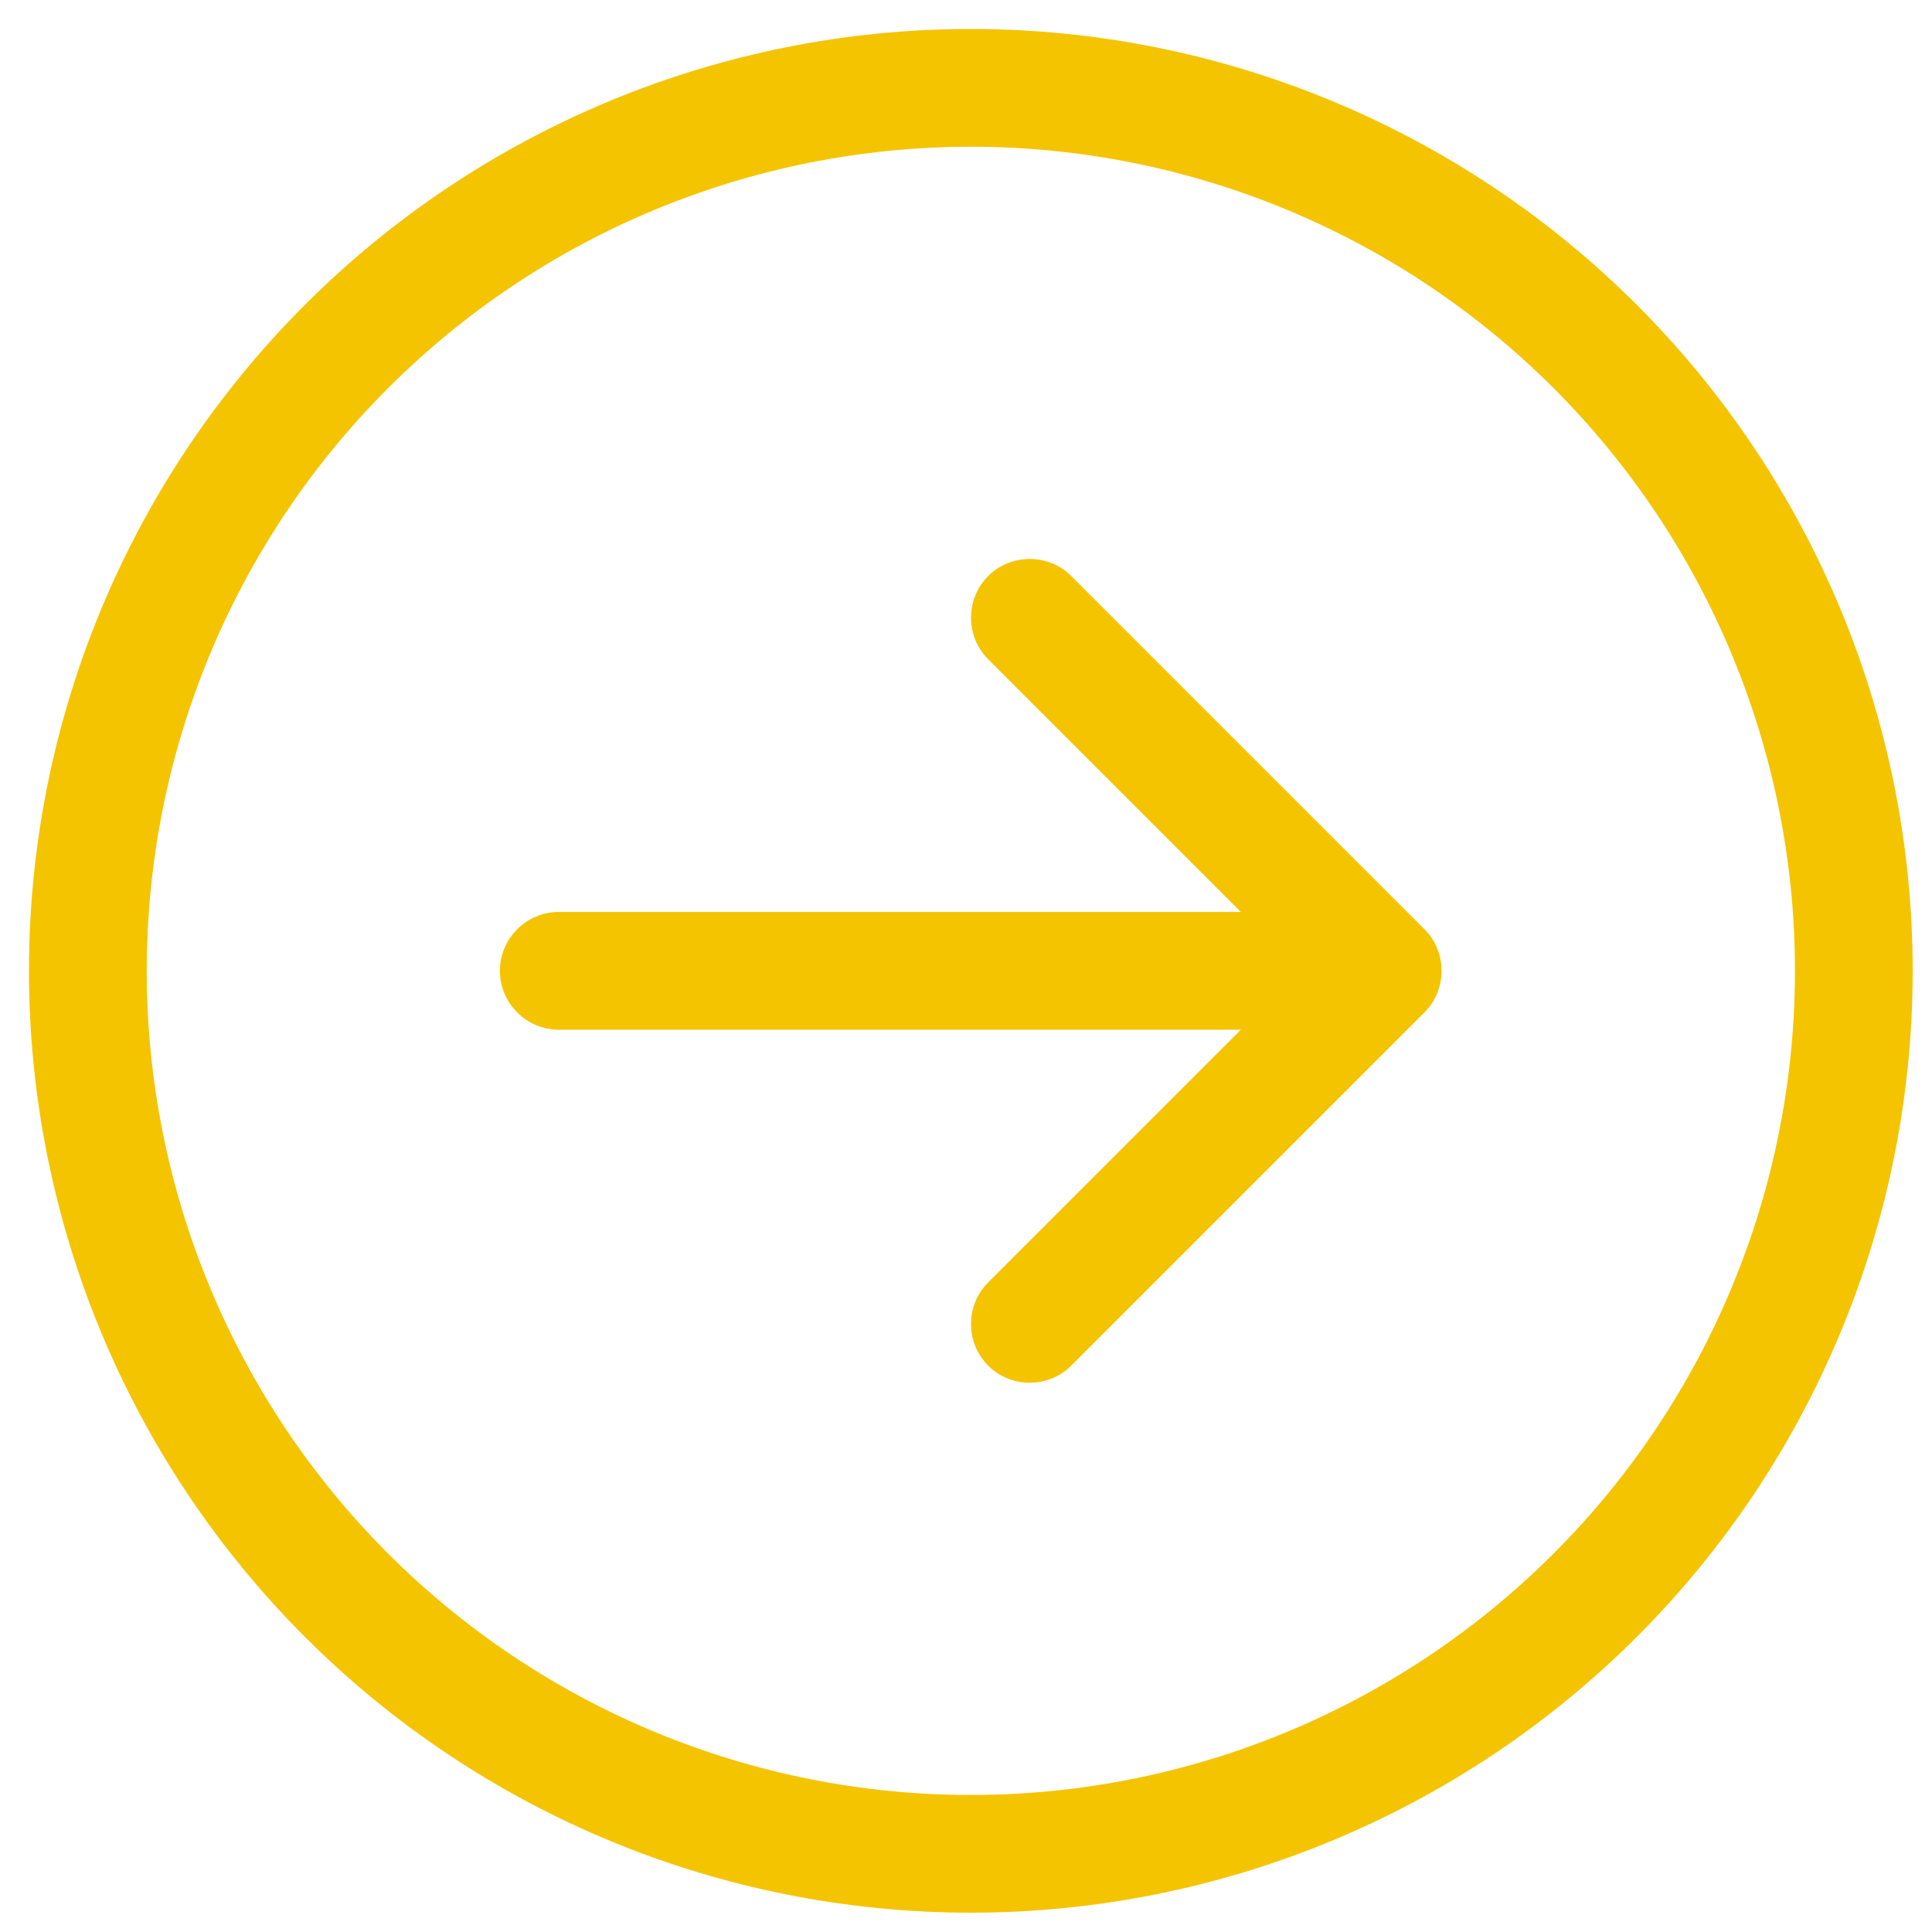 <?xml version="1.0" encoding="UTF-8"?> <svg xmlns="http://www.w3.org/2000/svg" width="40" height="40" viewBox="0 0 40 40" fill="none"><path d="M37.163 20.1C37.163 24.625 35.365 28.965 32.165 32.165C28.965 35.365 24.625 37.163 20.1 37.163C15.575 37.163 11.235 35.365 8.035 32.165C4.835 28.965 3.038 24.625 3.038 20.1C3.038 15.575 4.835 11.235 8.035 8.035C11.235 4.835 15.575 3.038 20.1 3.038C24.625 3.038 28.965 4.835 32.165 8.035C35.365 11.235 37.163 15.575 37.163 20.1ZM0.6 20.1C0.6 25.272 2.655 30.232 6.312 33.889C9.968 37.546 14.928 39.6 20.1 39.6C25.272 39.6 30.232 37.546 33.889 33.889C37.546 30.232 39.6 25.272 39.6 20.1C39.6 14.928 37.546 9.968 33.889 6.312C30.232 2.655 25.272 0.6 20.1 0.6C14.928 0.6 9.968 2.655 6.312 6.312C2.655 9.968 0.6 14.928 0.6 20.1ZM22.18 28.273L29.492 20.961C29.964 20.489 29.964 19.712 29.492 19.239L22.18 11.927C21.707 11.455 20.93 11.455 20.458 11.927C19.986 12.399 19.986 13.176 20.458 13.648L25.691 18.881H11.569C10.899 18.881 10.35 19.43 10.35 20.1C10.35 20.77 10.899 21.319 11.569 21.319H25.691L20.458 26.552C19.986 27.024 19.986 27.801 20.458 28.273C20.93 28.746 21.707 28.746 22.18 28.273Z" fill="#F4C400"></path></svg> 